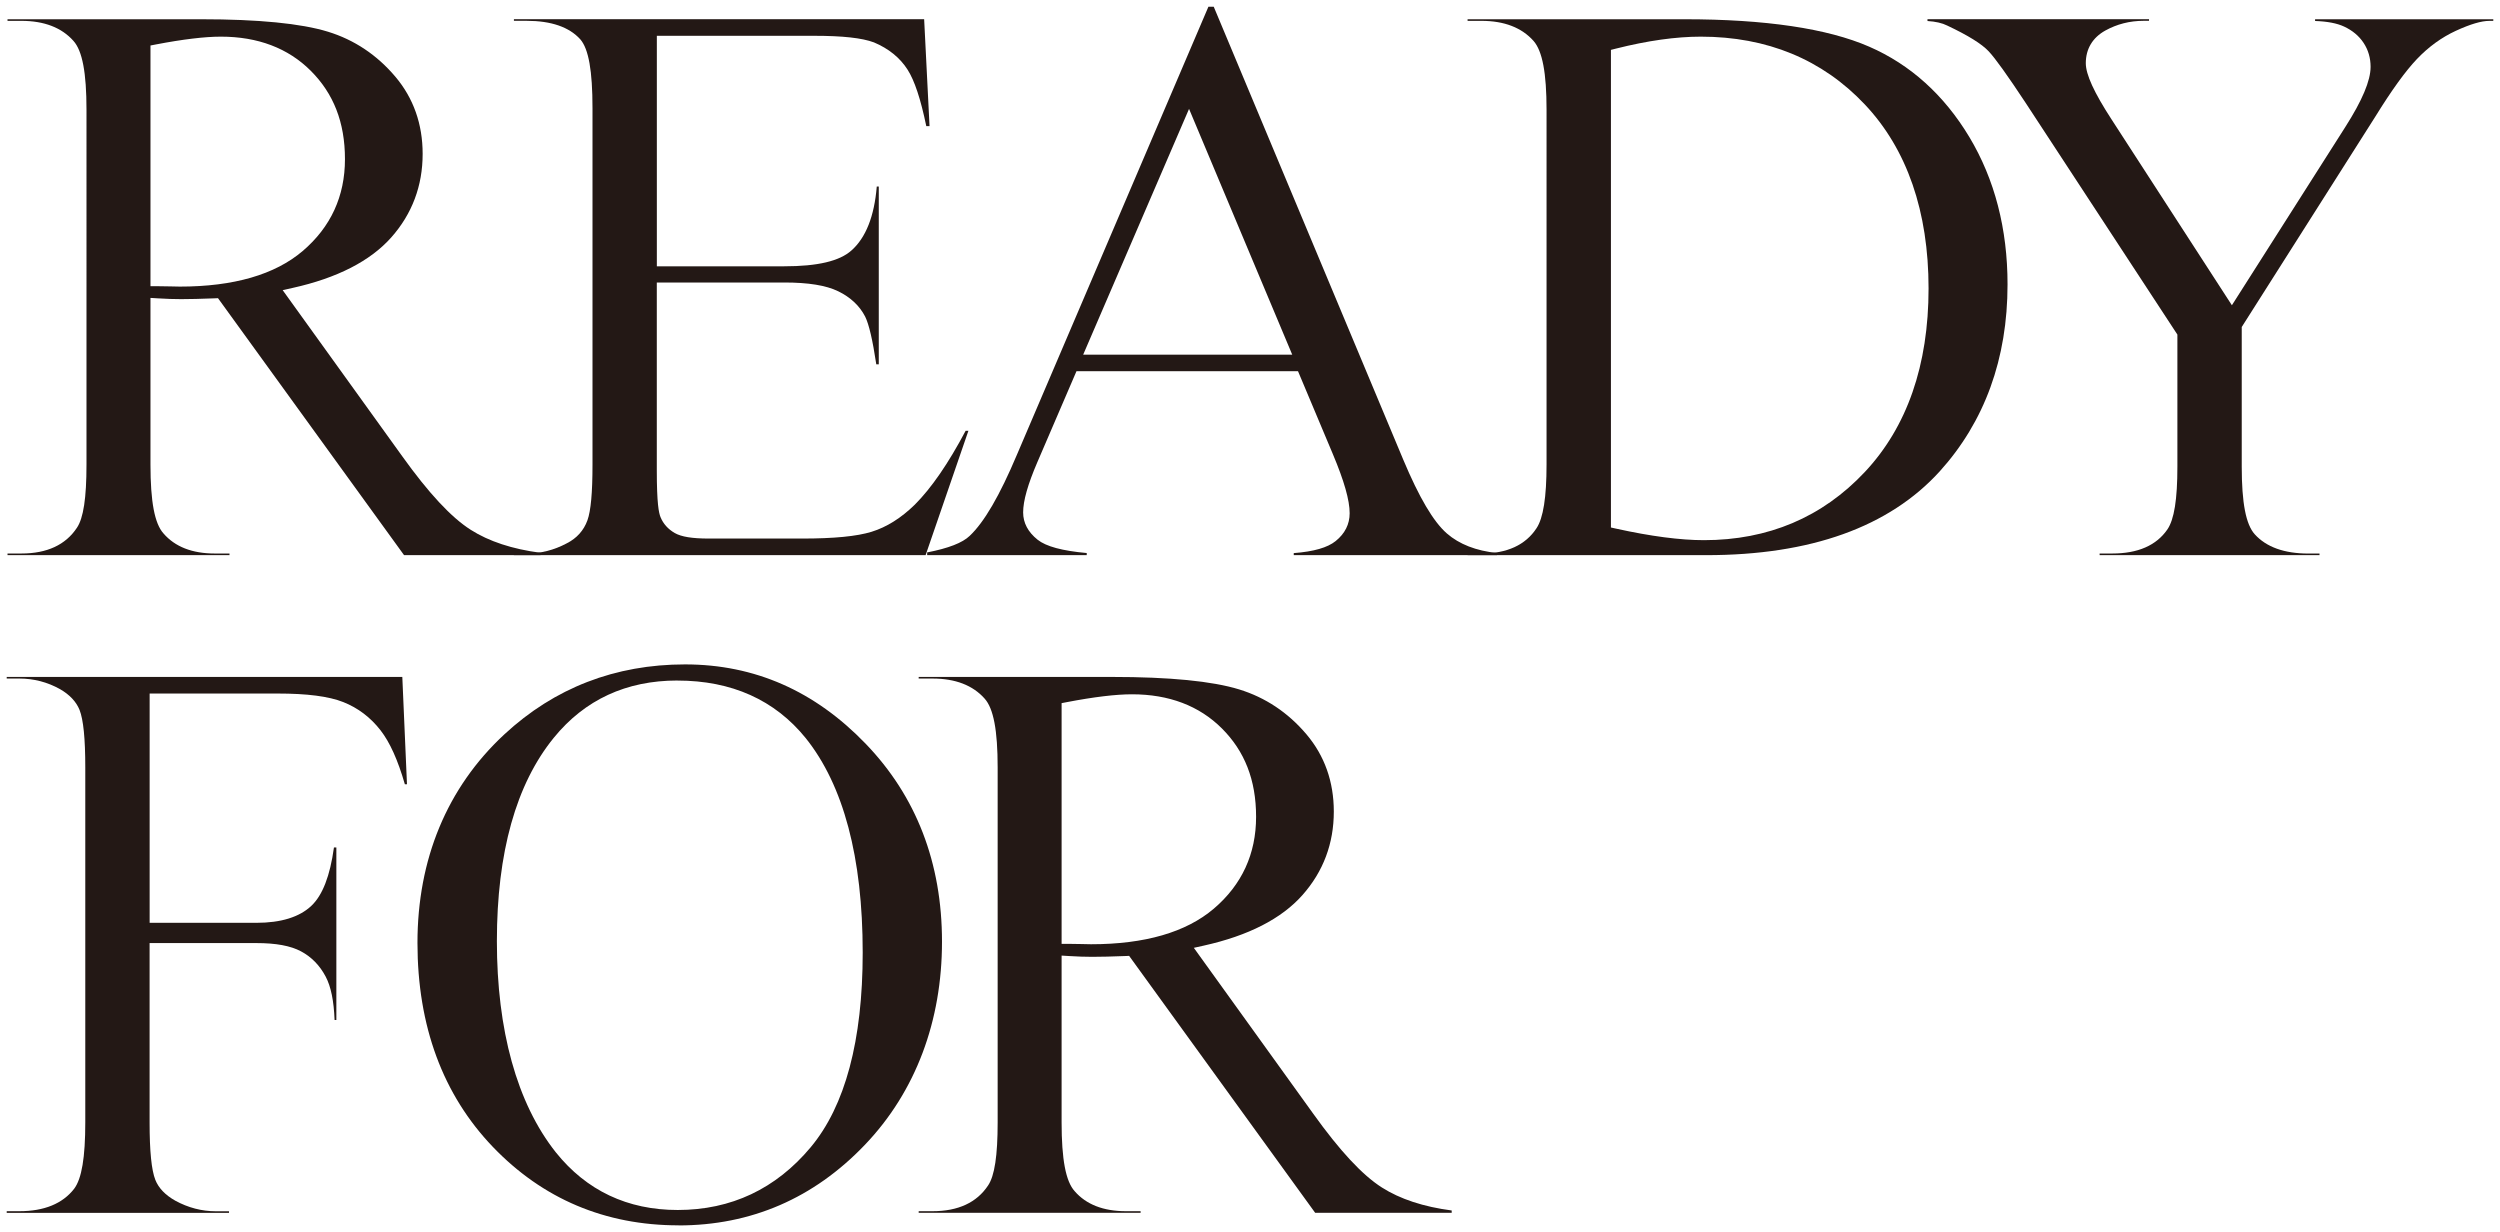 <?xml version="1.0" encoding="UTF-8"?>
<svg id="_レイヤー_2" data-name="レイヤー 2" xmlns="http://www.w3.org/2000/svg" viewBox="0 0 622.03 306.55">
  <defs>
    <style>
      .cls-1 {
        fill: #231815;
        stroke-width: 0px;
      }
    </style>
  </defs>
  <g id="DESIGN">
    <g>
      <path class="cls-1" d="M100.53,138.12l-46.29-63.93-.89.04c-3.36.13-6.15.2-8.3.2-.86,0-1.78-.02-2.76-.05-.99-.03-2.02-.08-3.08-.15l-1.77-.11v41.48c0,9.24,1.03,14.69,3.25,17.14,2.85,3.3,7.14,4.98,12.73,4.98h3.68v.4H1.87v-.4h3.47c6.35,0,10.98-2.15,13.79-6.39,1.63-2.4,2.39-7.41,2.39-15.73V27.31c0-9.24-1.03-14.68-3.25-17.14-2.93-3.3-7.28-4.98-12.93-4.98H1.87v-.4h48.12c14.28,0,24.91,1.04,31.61,3.1,6.54,2.01,12.18,5.77,16.75,11.17,4.52,5.34,6.81,11.81,6.81,19.23,0,7.94-2.62,14.93-7.8,20.77-5.21,5.88-13.48,10.12-24.56,12.58l-2.47.55,29.7,41.26c6.63,9.26,12.22,15.27,17.09,18.37,4.52,2.88,10.35,4.8,17.37,5.72v.58h-33.97ZM54.93,9.12c-3.98,0-9.41.65-16.14,1.94l-1.35.26v59.89h1.67c1.25,0,2.34.02,3.27.05.96.04,1.76.05,2.38.05,13.38,0,23.66-2.98,30.56-8.86,6.98-5.95,10.51-13.63,10.51-22.84s-2.86-16.35-8.5-21.99c-5.64-5.64-13.17-8.5-22.39-8.5Z"/>
      <path class="cls-1" d="M127.86,138.12v-.4h3.17c3.49,0,6.84-.85,9.96-2.52,2.49-1.25,4.25-3.19,5.17-5.74.85-2.36,1.26-6.86,1.26-13.77V26.91c0-9.29-.96-14.73-3.03-17.12-2.76-3.06-7.24-4.61-13.35-4.61h-3.17v-.4h102.07l1.34,26.6h-.81c-1.39-6.73-2.92-11.33-4.65-14.04-1.89-2.97-4.71-5.25-8.37-6.79-2.96-1.11-7.8-1.64-14.86-1.64h-39.16v57.35h31.7c8.3,0,13.77-1.29,16.73-3.95,3.57-3.16,5.68-8.5,6.29-15.9h.5v44.24h-.62c-.91-6.07-1.82-9.96-2.77-11.88-1.38-2.68-3.63-4.8-6.71-6.3-3.02-1.47-7.41-2.18-13.43-2.18h-31.7v46.72c0,8.33.5,10.61.93,11.67.68,1.66,1.87,2.98,3.53,3.94,1.64.94,4.33,1.38,8.49,1.38h23.18c7.97,0,13.64-.55,17.32-1.69,3.73-1.15,7.35-3.42,10.75-6.75,4.13-4.13,8.37-10.3,12.64-18.37h.69l-10.65,30.94h-102.47Z"/>
      <path class="cls-1" d="M321.9,138.12v-.5c4.99-.38,8.41-1.37,10.42-2.99,2.32-1.87,3.49-4.2,3.49-6.94,0-3.21-1.36-8-4.16-14.66l-8.69-20.67h-55.12l-9.71,22.58c-2.4,5.57-3.56,9.67-3.56,12.55,0,2.61,1.21,4.89,3.6,6.8,2.1,1.67,6.11,2.76,12.22,3.31v.53h-39.7v-.68c5.32-1.04,8.78-2.39,10.57-4.11,3.62-3.4,7.47-10.02,11.77-20.21L300.67,1.67h1.32l47.14,112.66c3.97,9.46,7.52,15.48,10.87,18.4,3.09,2.69,7.28,4.32,12.48,4.86v.53h-50.59ZM269.52,88.24h52l-25.67-61.15-26.34,61.15Z"/>
      <path class="cls-1" d="M365.15,138.12v-.4h3.47c6.35,0,10.96-2.12,13.69-6.3,1.67-2.51,2.49-7.69,2.49-15.83V27.31c0-9.16-1.03-14.6-3.23-17.12-2.95-3.32-7.3-5-12.95-5h-3.47v-.4h53.97c20.1,0,35.56,2.29,45.95,6.82,10.27,4.47,18.66,12.05,24.94,22.51,6.3,10.51,9.49,22.83,9.49,36.64,0,18.5-5.69,34.16-16.9,46.55-12.57,13.81-32.1,20.82-58.03,20.82h-59.41ZM423.15,9.12c-6.16,0-13.24,1-21.07,2.97l-1.26.32v118.84l1.31.29c8.61,1.9,15.95,2.86,21.83,2.86,15.99,0,29.46-5.7,40.02-16.95,10.53-11.22,15.87-26.59,15.87-45.69s-5.34-34.64-15.88-45.79c-10.56-11.18-24.29-16.85-40.82-16.85Z"/>
      <path class="cls-1" d="M522.41,138.12v-.4h3.17c6.33,0,10.93-2,13.67-5.96,1.72-2.5,2.51-7.47,2.51-15.66v-32.85l-37.76-57.66c-4.53-6.86-7.54-11.06-9.2-12.83-1.74-1.85-5.12-3.95-10.33-6.41-1.24-.62-2.86-.99-4.89-1.12v-.45h55.12v.4h-1.36c-3.43,0-6.63.82-9.53,2.43-3.16,1.76-4.84,4.57-4.84,8.11,0,2.81,2.04,7.27,6.42,14.01l29.93,46.22,28.2-44.32c4.24-6.65,6.31-11.56,6.31-15,0-2.2-.58-4.21-1.74-5.96-1.14-1.73-2.78-3.1-4.87-4.07-1.75-.81-4.12-1.27-7.2-1.38v-.43h44.34v.4h-.95c-2.01,0-4.74.81-8.36,2.47-3.54,1.63-6.79,3.99-9.68,7.02-2.86,3-6.26,7.7-10.39,14.38l-33.21,52.3v34.75c0,9.03,1.03,14.39,3.25,16.84,2.87,3.17,7.36,4.78,13.33,4.78h2.77v.4h-54.72Z"/>
      <path class="cls-1" d="M1.67,301.76v-.4h3.17c6.16,0,10.74-1.88,13.61-5.58,1.89-2.52,2.77-7.77,2.77-16.54v-88.29c0-7.2-.47-11.88-1.43-14.32-.82-2.03-2.44-3.77-4.85-5.16-3.15-1.76-6.55-2.64-10.11-2.64H1.67v-.4h98.43l1.16,26.7h-.53c-1.74-6.03-3.72-10.42-6.04-13.41-2.49-3.21-5.61-5.58-9.27-7.03-3.63-1.44-8.99-2.13-16.39-2.13h-31.8v57.05h26.56c6.12,0,10.73-1.43,13.69-4.24,2.78-2.64,4.63-7.4,5.61-14.51h.6v42.93h-.44c-.19-4.79-.91-8.33-2.22-10.8-1.46-2.77-3.52-4.89-6.13-6.28-2.59-1.39-6.23-2.06-11.12-2.06h-26.56v44.6c0,7.2.47,11.88,1.43,14.32.81,2.04,2.48,3.78,4.97,5.18,3.21,1.75,6.6,2.63,10.09,2.63h3.27v.4H1.67Z"/>
      <path class="cls-1" d="M168.83,304.88c-18.25,0-33.8-6.58-46.22-19.54-12.43-12.99-18.74-30.06-18.74-50.75s7.28-38.58,21.64-51.89c12.45-11.54,27.57-17.39,44.93-17.39s32.3,6.63,44.91,19.7c12.63,13.09,19.03,29.67,19.03,49.29s-6.46,37.23-19.19,50.55c-12.71,13.3-28.31,20.05-46.37,20.05ZM168.53,169.32c-12.7,0-23.03,4.78-30.72,14.22-9.41,11.54-14.18,28.58-14.18,50.64s4.94,40.27,14.67,52.54c7.63,9.52,17.83,14.34,30.33,14.34,13.29,0,24.42-5.25,33.08-15.61,8.58-10.27,12.94-26.57,12.94-48.44,0-23.66-4.77-41.61-14.17-53.35-7.7-9.51-18.44-14.33-31.94-14.33Z"/>
      <path class="cls-1" d="M327.23,301.76l-46.29-63.93-.89.04c-3.36.13-6.15.2-8.3.2-.86,0-1.78-.02-2.76-.05-.99-.03-2.02-.08-3.08-.15l-1.77-.11v41.48c0,9.24,1.03,14.69,3.25,17.14,2.85,3.3,7.14,4.98,12.73,4.98h3.68v.4h-55.22v-.4h3.47c6.35,0,10.98-2.15,13.79-6.39,1.63-2.4,2.39-7.41,2.39-15.73v-88.29c0-9.24-1.03-14.68-3.25-17.14-2.93-3.3-7.28-4.98-12.93-4.98h-3.47v-.4h48.12c14.28,0,24.91,1.04,31.61,3.1,6.54,2.01,12.18,5.77,16.75,11.17,4.52,5.34,6.81,11.81,6.81,19.23,0,7.94-2.62,14.93-7.8,20.77-5.21,5.89-13.48,10.12-24.56,12.58l-2.47.55,29.7,41.26c6.63,9.26,12.22,15.27,17.09,18.37,4.52,2.88,10.35,4.8,17.37,5.72v.58h-33.97ZM281.63,172.75c-3.98,0-9.41.65-16.14,1.94l-1.35.26v59.89h1.67c1.25,0,2.34.02,3.27.05.96.04,1.76.05,2.38.05,13.38,0,23.66-2.98,30.56-8.86,6.98-5.95,10.51-13.63,10.51-22.84s-2.86-16.35-8.5-21.99c-5.64-5.64-13.17-8.5-22.39-8.5Z"/>
    </g>
  </g>
</svg>